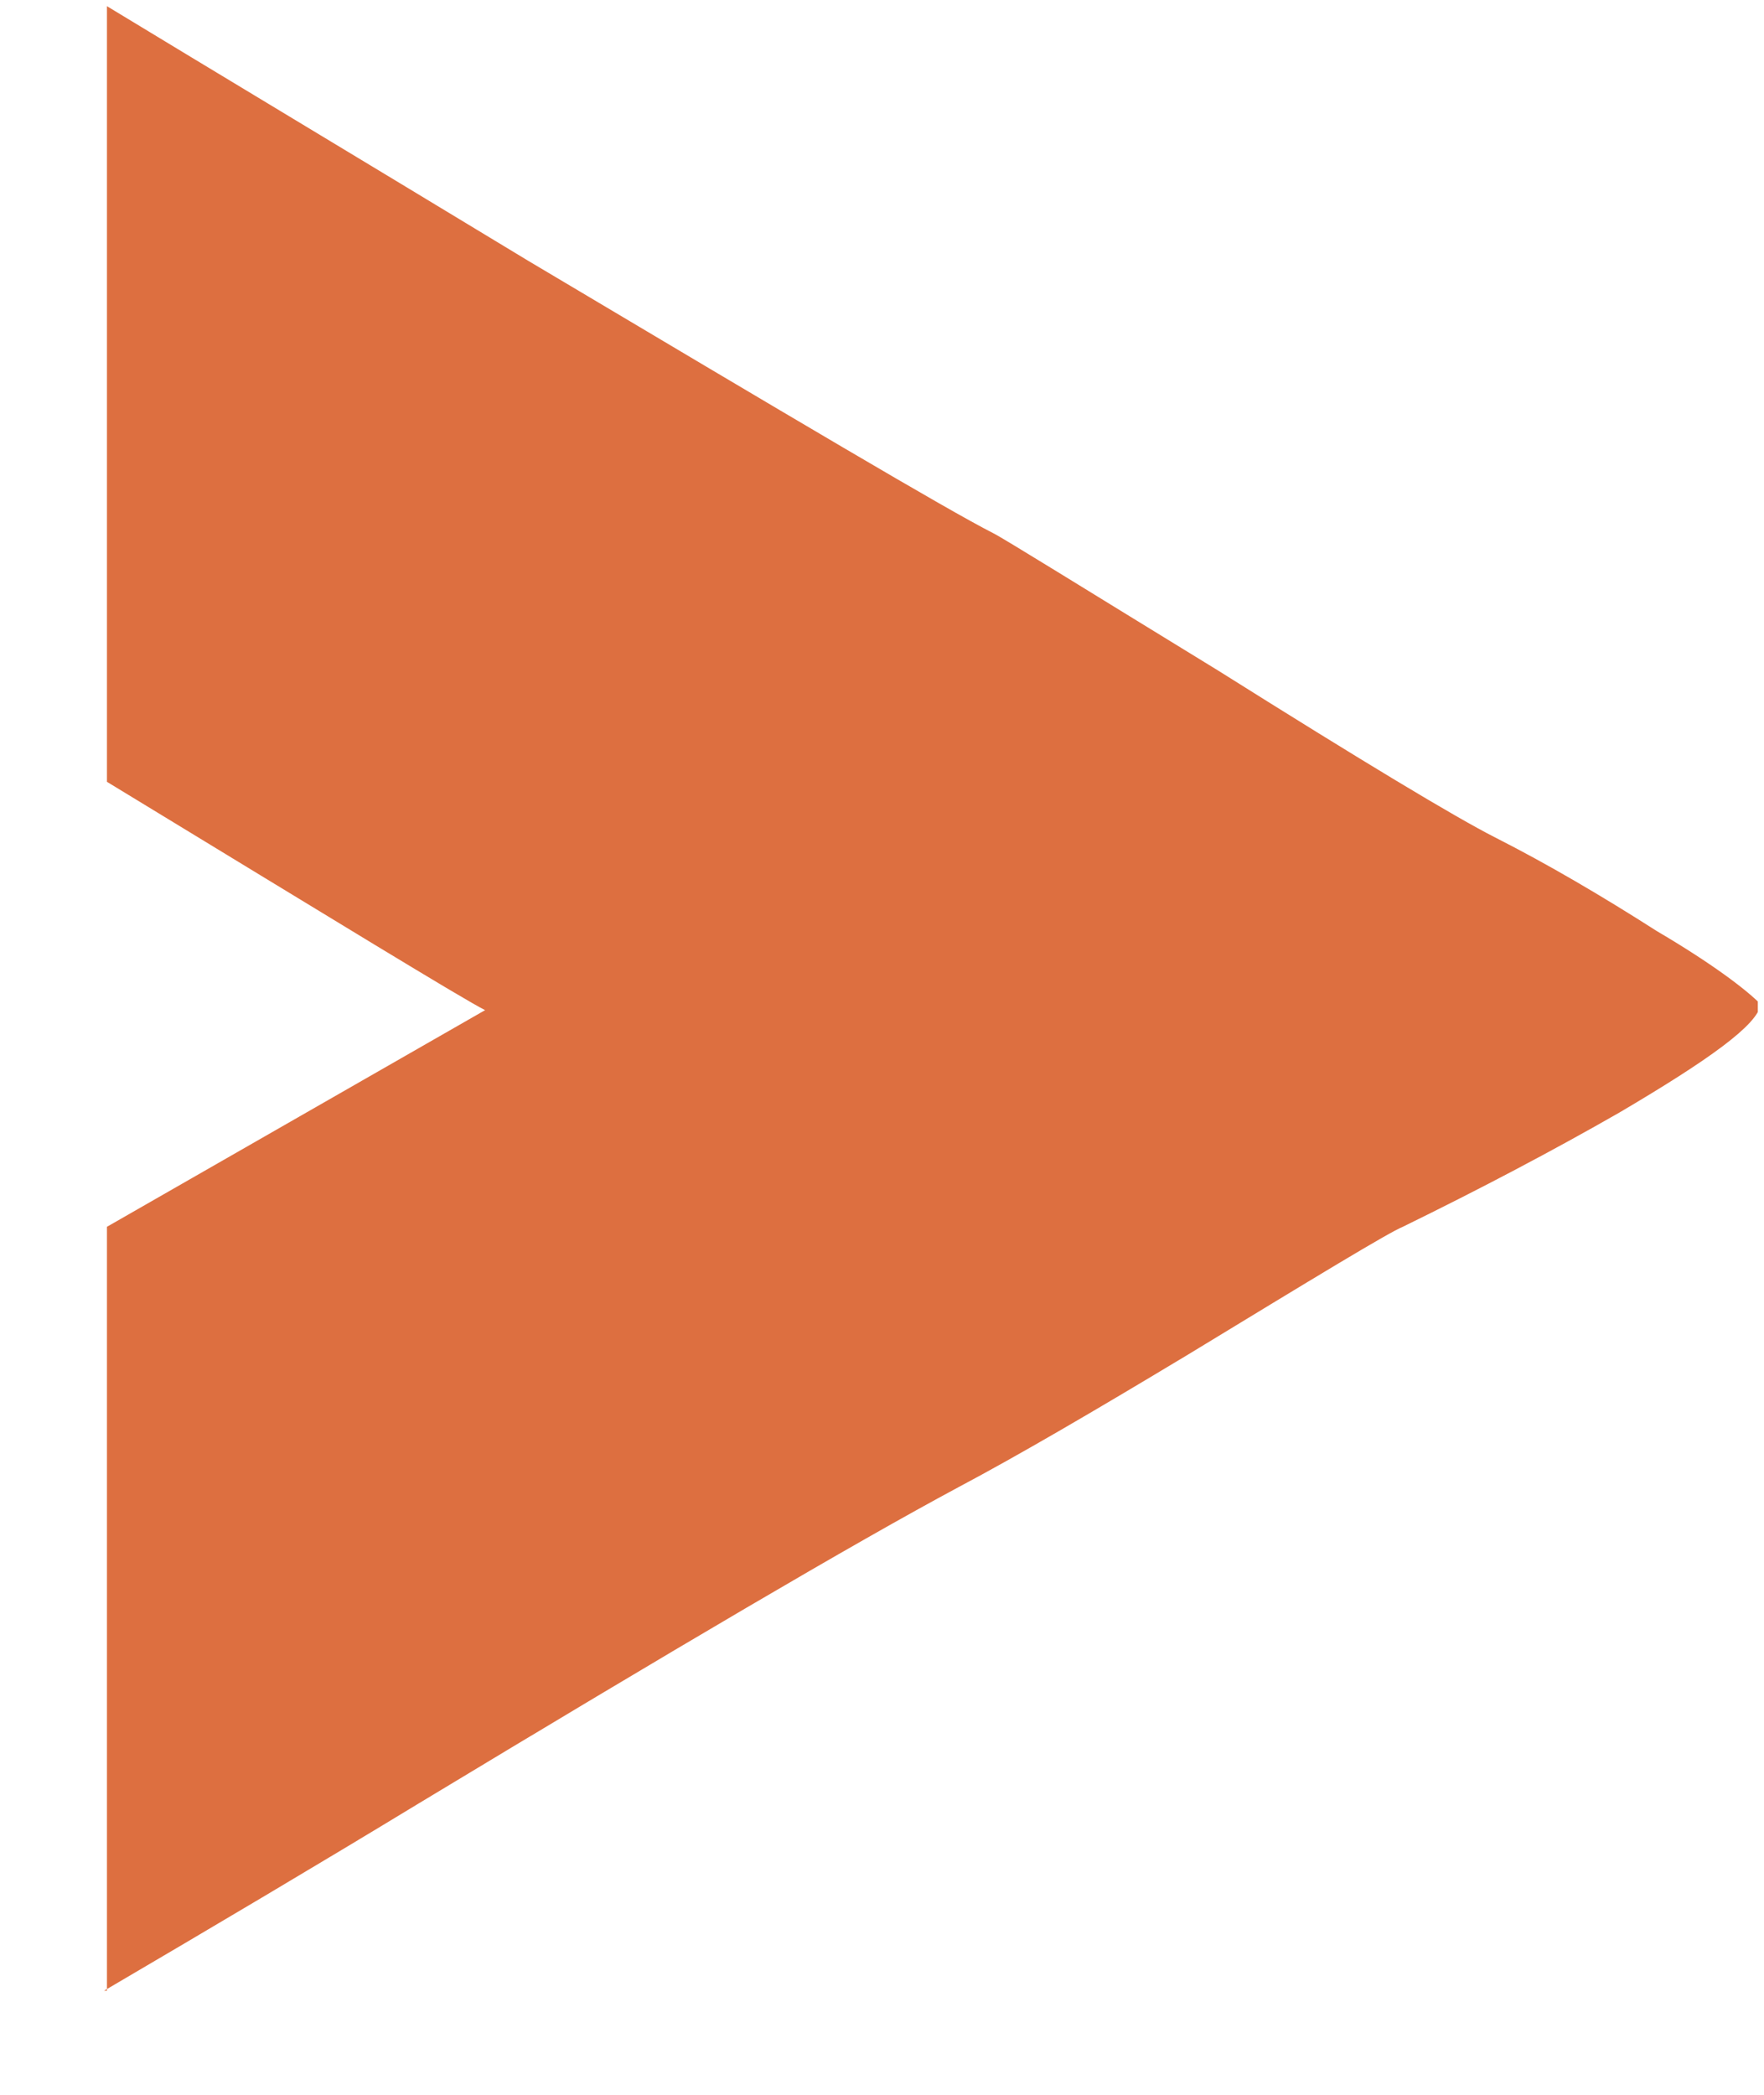 <svg width="16" height="19" viewBox="0 0 16 19" fill="none" xmlns="http://www.w3.org/2000/svg">
<g clip-path="url(#clip0)">
<path d="M0.944 18.056C1.939 17.472 2.881 16.914 3.798 16.357C6.128 14.95 7.751 13.994 8.693 13.489C9.243 13.197 9.923 12.799 10.761 12.295C11.939 11.578 12.594 11.18 12.724 11.127C13.431 10.781 14.086 10.436 14.688 10.091C15.499 9.613 15.944 9.295 15.97 9.109C15.84 8.976 15.525 8.737 15.028 8.445C14.531 8.127 14.033 7.835 13.562 7.596C13.196 7.41 12.358 6.905 11.049 6.082C9.792 5.312 9.112 4.888 9.007 4.835C8.588 4.622 7.201 3.799 4.792 2.366C3.169 1.383 1.887 0.613 0.97 0.056L0.97 7.091C3.065 8.366 4.19 9.056 4.4 9.162L0.97 11.127L0.97 18.056L0.944 18.056Z" fill="#DD6F40"/>
</g>
<defs>
<clipPath id="clip0">
<rect width="15" height="18" fill="white" transform="translate(15.944 18.056) rotate(-180)"/>
</clipPath>
</defs>
</svg>
